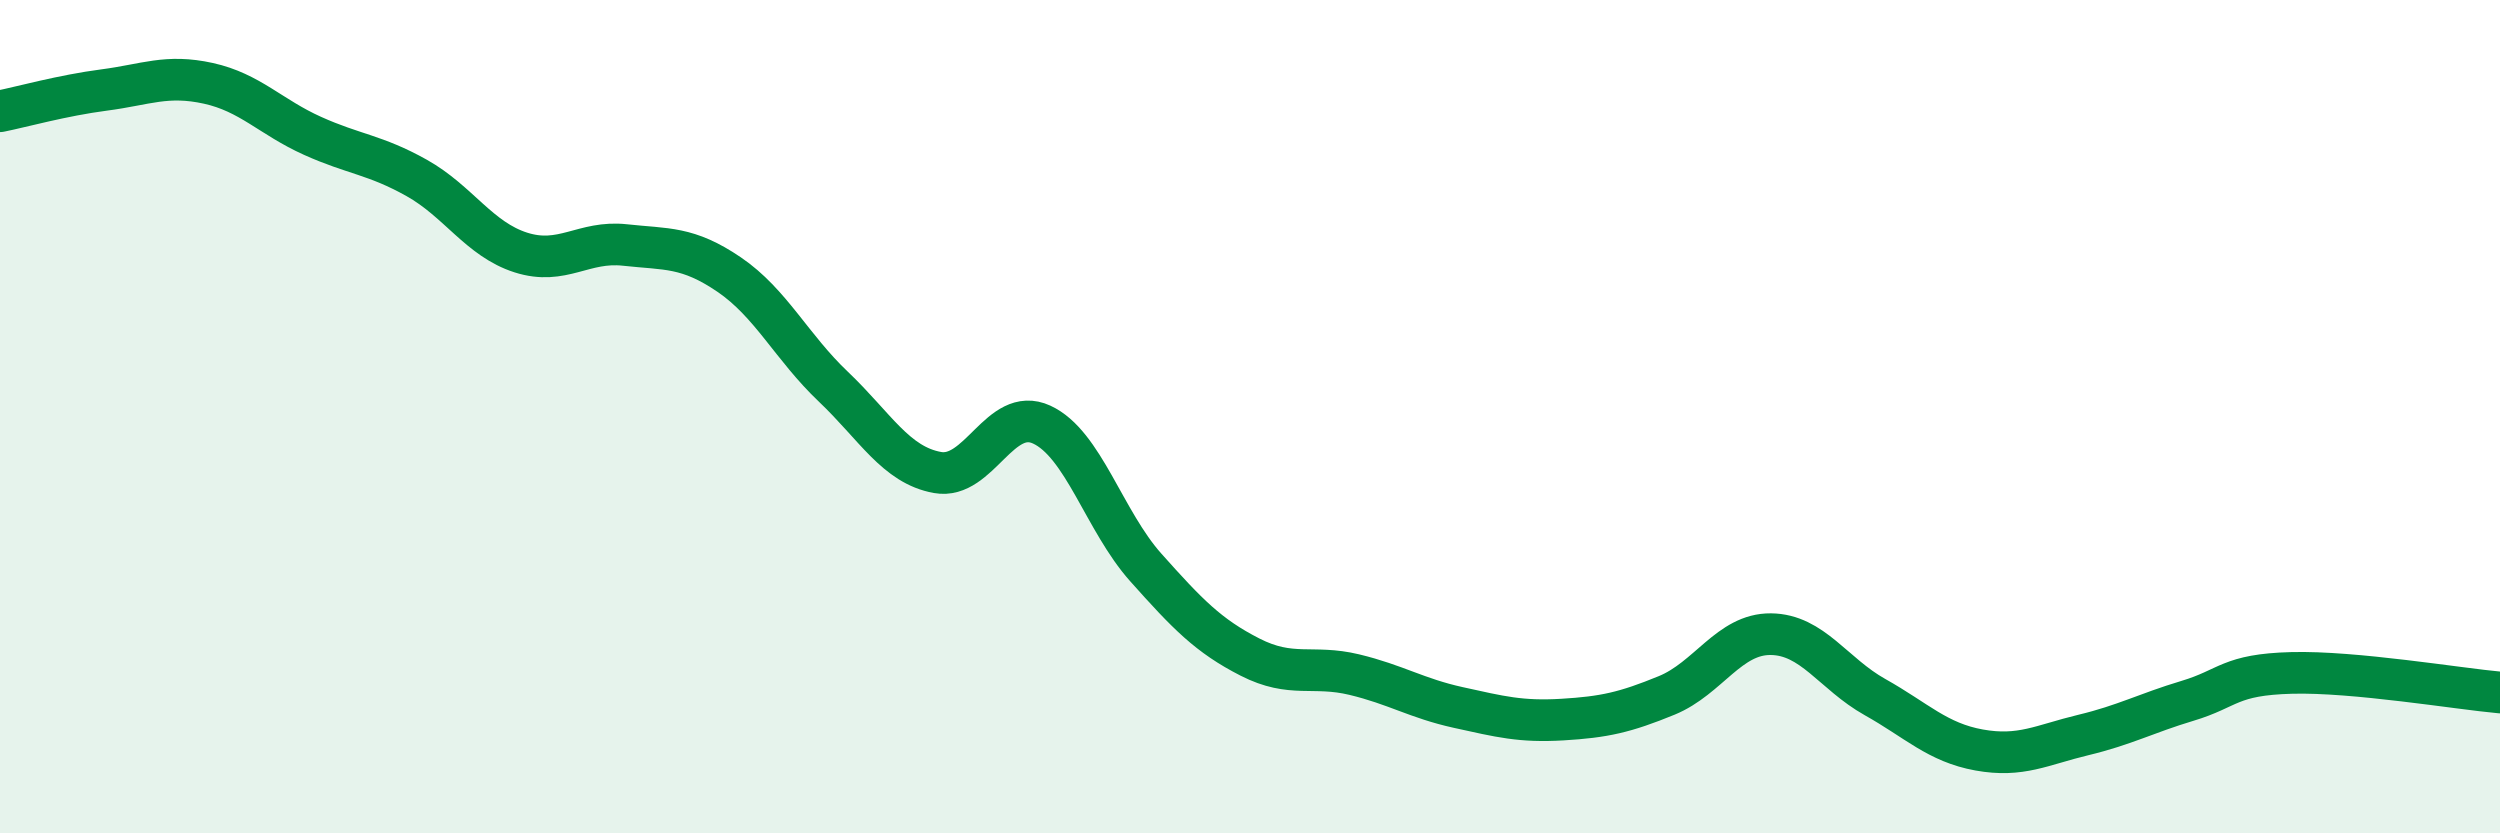 
    <svg width="60" height="20" viewBox="0 0 60 20" xmlns="http://www.w3.org/2000/svg">
      <path
        d="M 0,2.67 C 0.5,2.57 1.5,2.29 2.5,2.16 C 3.5,2.03 4,1.78 5,2 C 6,2.22 6.5,2.81 7.5,3.26 C 8.5,3.71 9,3.71 10,4.27 C 11,4.83 11.5,5.74 12.5,6.06 C 13.5,6.38 14,5.77 15,5.88 C 16,5.99 16.5,5.91 17.5,6.59 C 18.5,7.27 19,8.33 20,9.28 C 21,10.23 21.5,11.16 22.5,11.34 C 23.5,11.52 24,9.73 25,10.19 C 26,10.65 26.5,12.5 27.5,13.62 C 28.5,14.74 29,15.26 30,15.77 C 31,16.28 31.5,15.95 32.5,16.19 C 33.5,16.43 34,16.76 35,16.98 C 36,17.2 36.5,17.33 37.5,17.27 C 38.5,17.21 39,17.1 40,16.69 C 41,16.28 41.5,15.21 42.5,15.22 C 43.5,15.23 44,16.17 45,16.73 C 46,17.29 46.5,17.82 47.5,18 C 48.5,18.18 49,17.88 50,17.64 C 51,17.4 51.5,17.12 52.5,16.82 C 53.5,16.52 53.5,16.19 55,16.15 C 56.5,16.11 59,16.53 60,16.62L60 20L0 20Z"
        fill="#008740"
        opacity="0.1"
        stroke-linecap="round"
        stroke-linejoin="round"
      />
      <path
        d="M 0,2.67 C 0.5,2.57 1.5,2.29 2.5,2.16 C 3.5,2.03 4,1.78 5,2 C 6,2.22 6.5,2.81 7.5,3.26 C 8.5,3.71 9,3.71 10,4.27 C 11,4.83 11.5,5.74 12.5,6.06 C 13.5,6.38 14,5.77 15,5.88 C 16,5.99 16.5,5.91 17.5,6.59 C 18.5,7.27 19,8.33 20,9.28 C 21,10.23 21.5,11.16 22.5,11.34 C 23.5,11.52 24,9.73 25,10.19 C 26,10.65 26.5,12.5 27.5,13.62 C 28.5,14.74 29,15.26 30,15.77 C 31,16.28 31.5,15.95 32.5,16.19 C 33.5,16.43 34,16.76 35,16.98 C 36,17.2 36.5,17.33 37.5,17.27 C 38.5,17.21 39,17.1 40,16.69 C 41,16.28 41.5,15.21 42.5,15.22 C 43.5,15.23 44,16.17 45,16.73 C 46,17.29 46.5,17.82 47.5,18 C 48.5,18.18 49,17.88 50,17.64 C 51,17.4 51.5,17.12 52.5,16.82 C 53.5,16.52 53.5,16.19 55,16.15 C 56.5,16.11 59,16.53 60,16.62"
        stroke="#008740"
        stroke-width="1"
        fill="none"
        stroke-linecap="round"
        stroke-linejoin="round"
      />
    </svg>
  